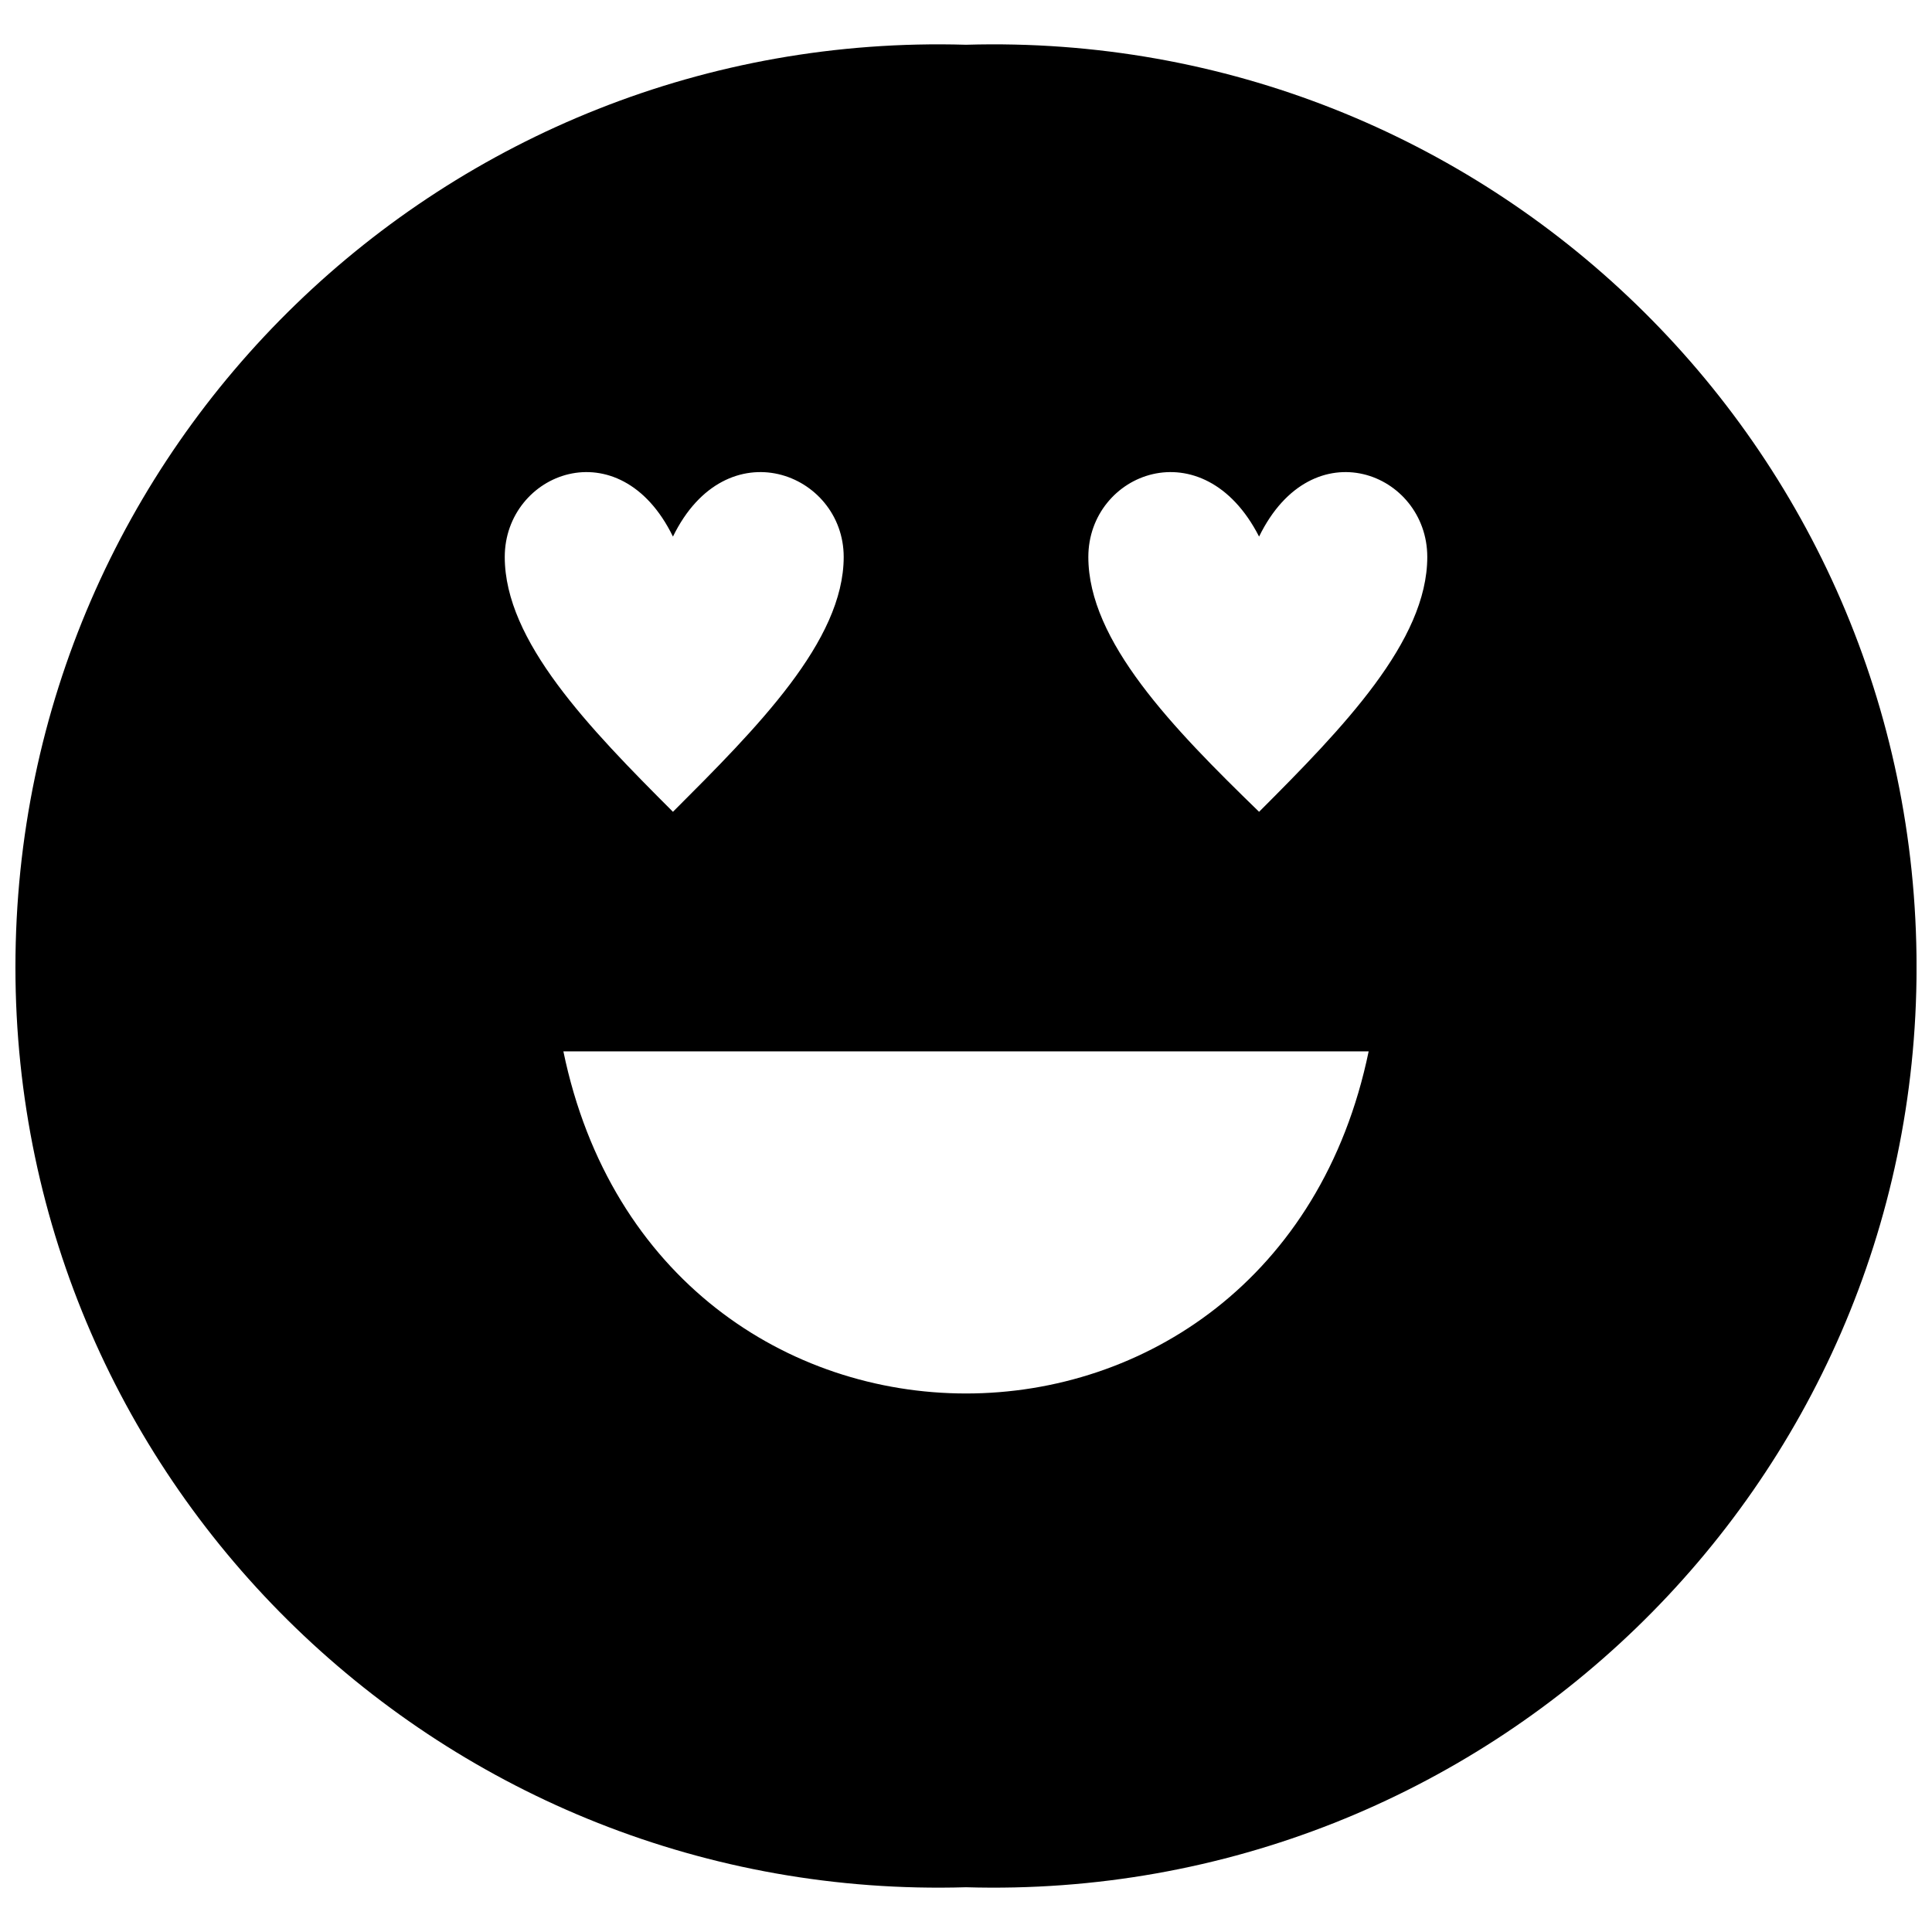 <?xml version="1.0" encoding="UTF-8"?>
<!-- The Best Svg Icon site in the world: iconSvg.co, Visit us! https://iconsvg.co -->
<svg width="800px" height="800px" version="1.1" viewBox="144 144 512 512" xmlns="http://www.w3.org/2000/svg">
 <defs>
  <clipPath id="a">
   <path d="m148.09 155h503.81v490h-503.81z"/>
  </clipPath>
 </defs>
 <g clip-path="url(#a)">
  <path d="m400 155.86c137.77-4.051 251.91 106.03 251.91 244.48 0 137.77-114.13 247.85-251.91 243.8-137.77 4.051-251.91-106.03-251.91-243.8 0-138.45 114.13-248.53 251.91-244.48zm-106.7 266.76c24.988 120.89 188.42 120.89 213.41 0zm184.37-136.42c-14.859-29.039-45.25-16.883-45.25 5.402 0 22.285 22.285 45.25 45.25 67.535 22.285-22.285 44.574-45.25 44.574-67.535 0-22.285-30.391-34.441-44.574-5.402zm-155.33 0c14.184-29.039 45.25-16.883 45.25 5.402 0 22.285-22.961 45.25-45.25 67.535-22.285-22.285-44.574-45.25-44.574-67.535 0-22.285 30.391-34.441 44.574-5.402z" fill-rule="evenodd"/>
 </g>
</svg>